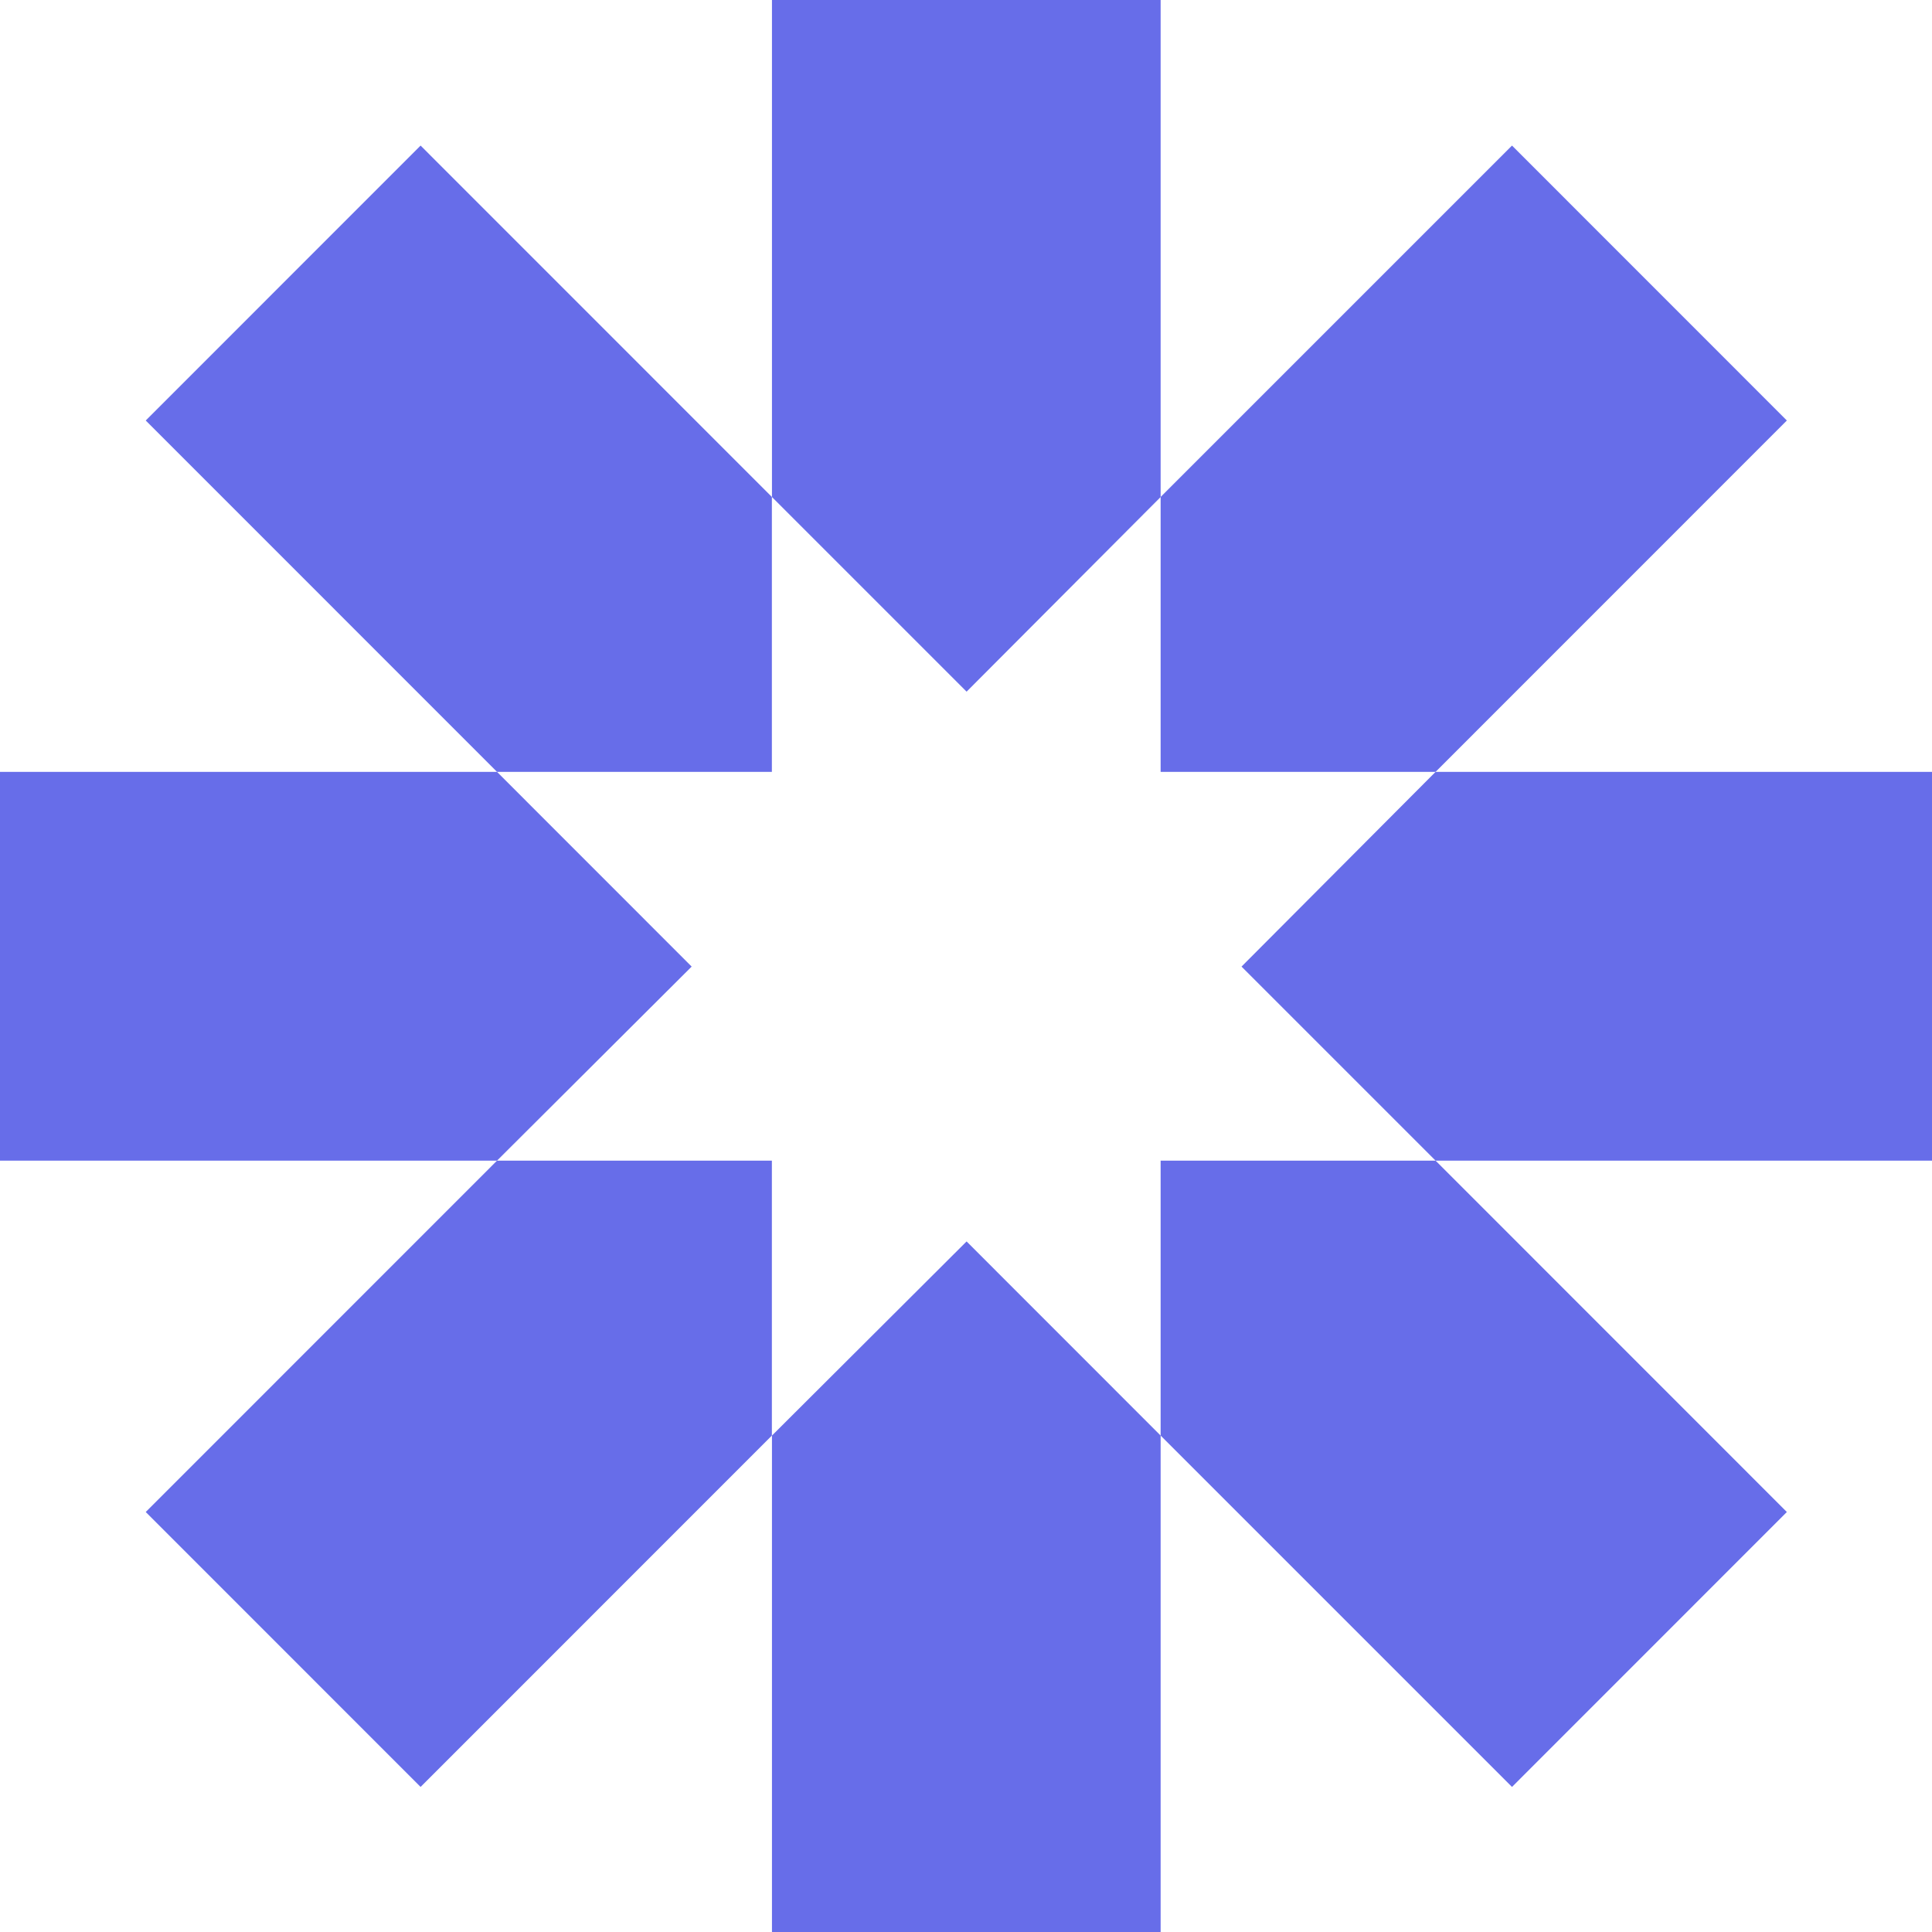 <?xml version="1.0" encoding="UTF-8"?> <svg xmlns="http://www.w3.org/2000/svg" width="23" height="23" viewBox="0 0 23 23" fill="none"><path d="M23 9.189H17.09L14.78 11.507L17.09 13.817H23V9.189Z" fill="#676DE9"></path><path d="M17.09 9.189L21.272 5.006L18 1.733L13.817 5.916V9.189H17.09Z" fill="#676DE9"></path><path d="M13.817 5.917V0H9.19V5.917L11.507 8.234L13.817 5.917Z" fill="#676DE9"></path><path d="M9.189 5.916L5.007 1.733L1.735 5.006L5.917 9.189H9.189V5.916Z" fill="#676DE9"></path><path d="M5.917 9.189H0V13.817H5.917L8.234 11.507L5.917 9.189Z" fill="#676DE9"></path><path d="M5.917 13.817L1.735 18L5.007 21.273L9.189 17.09V13.817H5.917Z" fill="#676DE9"></path><path d="M9.19 17.09V23H13.817V17.09L11.507 14.779L9.19 17.09Z" fill="#676DE9"></path><path d="M13.817 17.09L18 21.273L21.272 18L17.09 13.817H13.817V17.09Z" fill="#676DE9"></path></svg> 